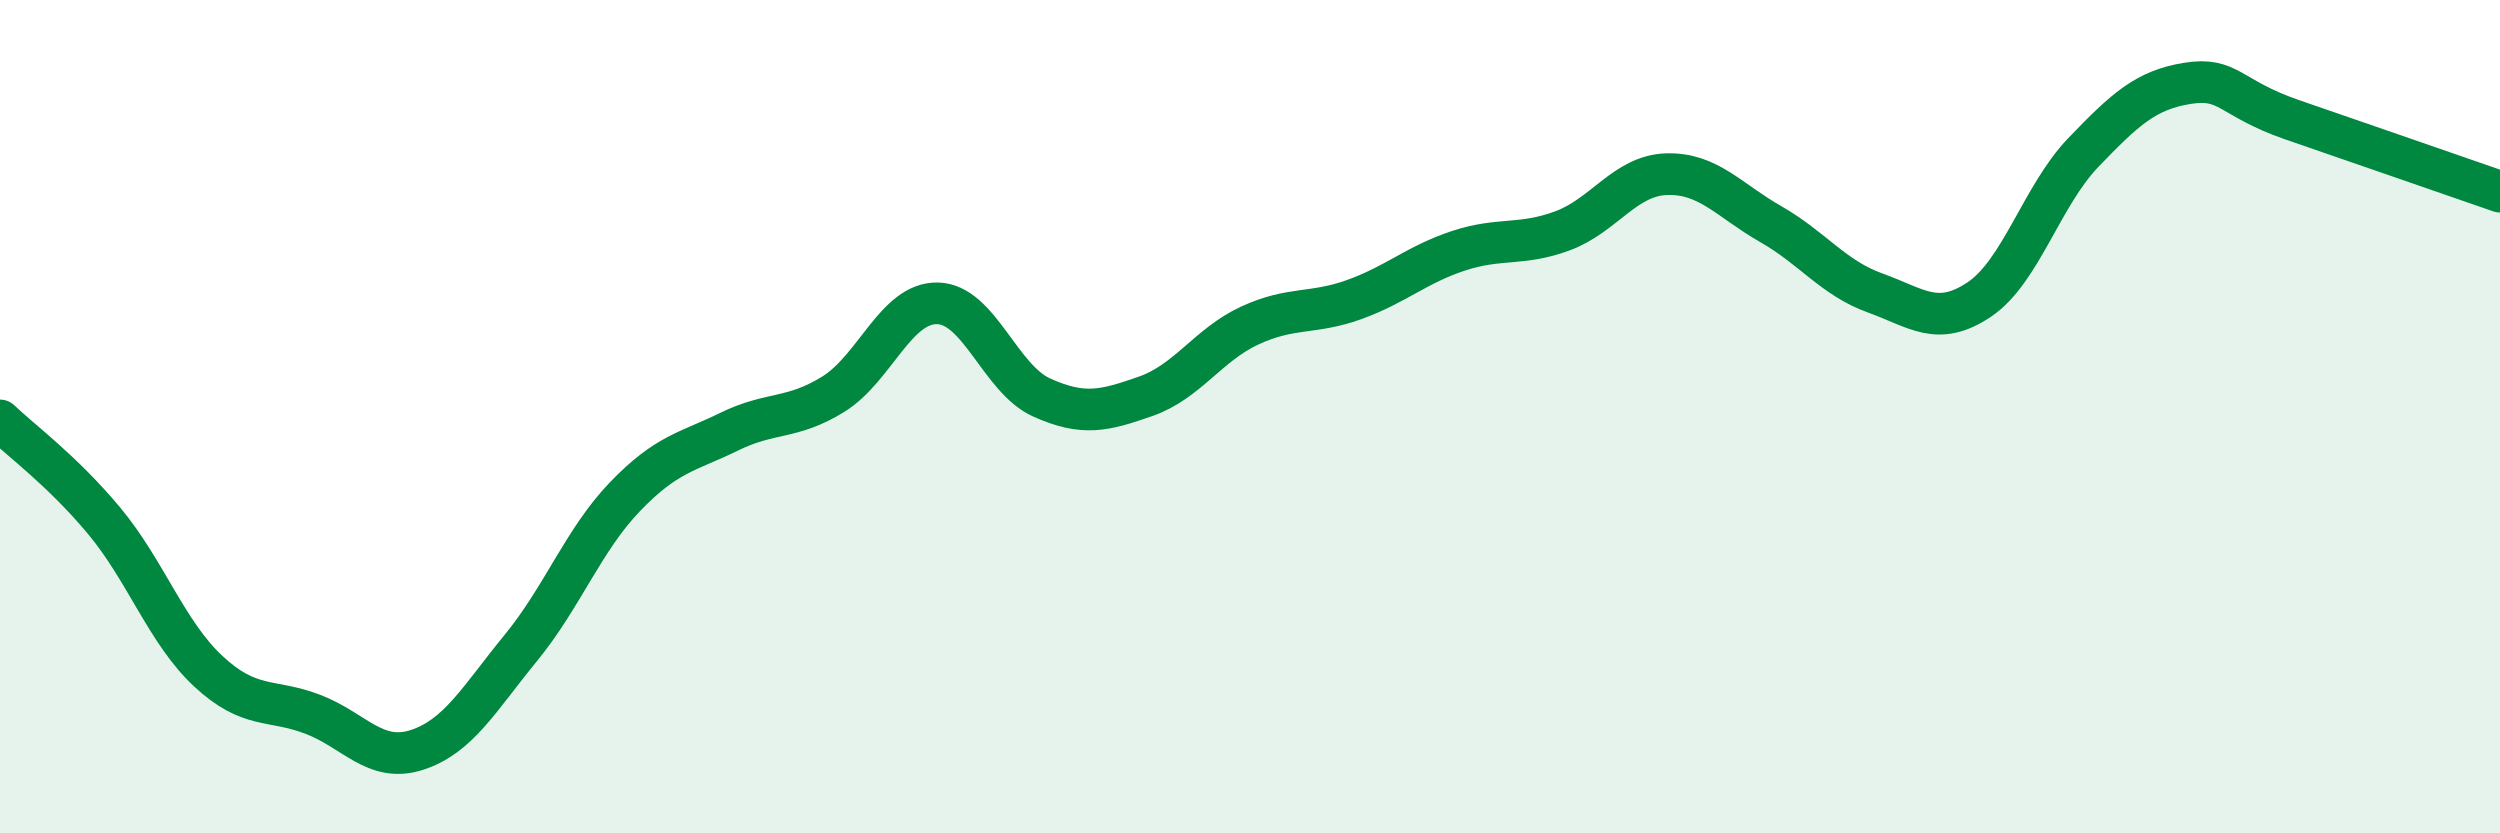 
    <svg width="60" height="20" viewBox="0 0 60 20" xmlns="http://www.w3.org/2000/svg">
      <path
        d="M 0,10.09 C 0.5,10.57 1.5,11.3 2.5,12.5 C 3.5,13.7 4,15.18 5,16.11 C 6,17.04 6.5,16.76 7.5,17.14 C 8.5,17.52 9,18.32 10,18 C 11,17.68 11.5,16.77 12.5,15.55 C 13.5,14.33 14,12.96 15,11.92 C 16,10.88 16.5,10.85 17.5,10.36 C 18.5,9.87 19,10.08 20,9.46 C 21,8.84 21.5,7.26 22.5,7.28 C 23.5,7.3 24,9.09 25,9.54 C 26,9.99 26.5,9.86 27.5,9.51 C 28.5,9.16 29,8.27 30,7.81 C 31,7.35 31.5,7.55 32.5,7.19 C 33.5,6.83 34,6.35 35,6.02 C 36,5.69 36.5,5.91 37.5,5.54 C 38.5,5.17 39,4.21 40,4.18 C 41,4.15 41.5,4.81 42.5,5.38 C 43.5,5.95 44,6.67 45,7.03 C 46,7.39 46.5,7.86 47.5,7.19 C 48.5,6.52 49,4.7 50,3.66 C 51,2.62 51.5,2.16 52.5,2 C 53.5,1.84 53.5,2.35 55,2.87 C 56.5,3.39 59,4.25 60,4.6L60 20L0 20Z"
        fill="#008740"
        opacity="0.1"
        stroke-linecap="round"
        stroke-linejoin="round"
      />
      <path
        d="M 0,10.09 C 0.5,10.57 1.5,11.3 2.5,12.5 C 3.5,13.7 4,15.18 5,16.11 C 6,17.04 6.5,16.76 7.5,17.14 C 8.5,17.52 9,18.32 10,18 C 11,17.68 11.5,16.77 12.5,15.55 C 13.5,14.33 14,12.96 15,11.92 C 16,10.88 16.5,10.85 17.5,10.36 C 18.5,9.87 19,10.08 20,9.46 C 21,8.84 21.5,7.26 22.5,7.28 C 23.5,7.3 24,9.09 25,9.54 C 26,9.99 26.5,9.86 27.5,9.51 C 28.5,9.16 29,8.27 30,7.81 C 31,7.35 31.5,7.55 32.5,7.19 C 33.5,6.83 34,6.35 35,6.02 C 36,5.69 36.5,5.91 37.5,5.54 C 38.5,5.17 39,4.21 40,4.18 C 41,4.15 41.5,4.81 42.5,5.38 C 43.5,5.95 44,6.67 45,7.03 C 46,7.39 46.5,7.86 47.5,7.19 C 48.5,6.52 49,4.7 50,3.66 C 51,2.62 51.5,2.16 52.5,2 C 53.5,1.84 53.5,2.35 55,2.87 C 56.5,3.39 59,4.25 60,4.6"
        stroke="#008740"
        stroke-width="1"
        fill="none"
        stroke-linecap="round"
        stroke-linejoin="round"
      />
    </svg>
  